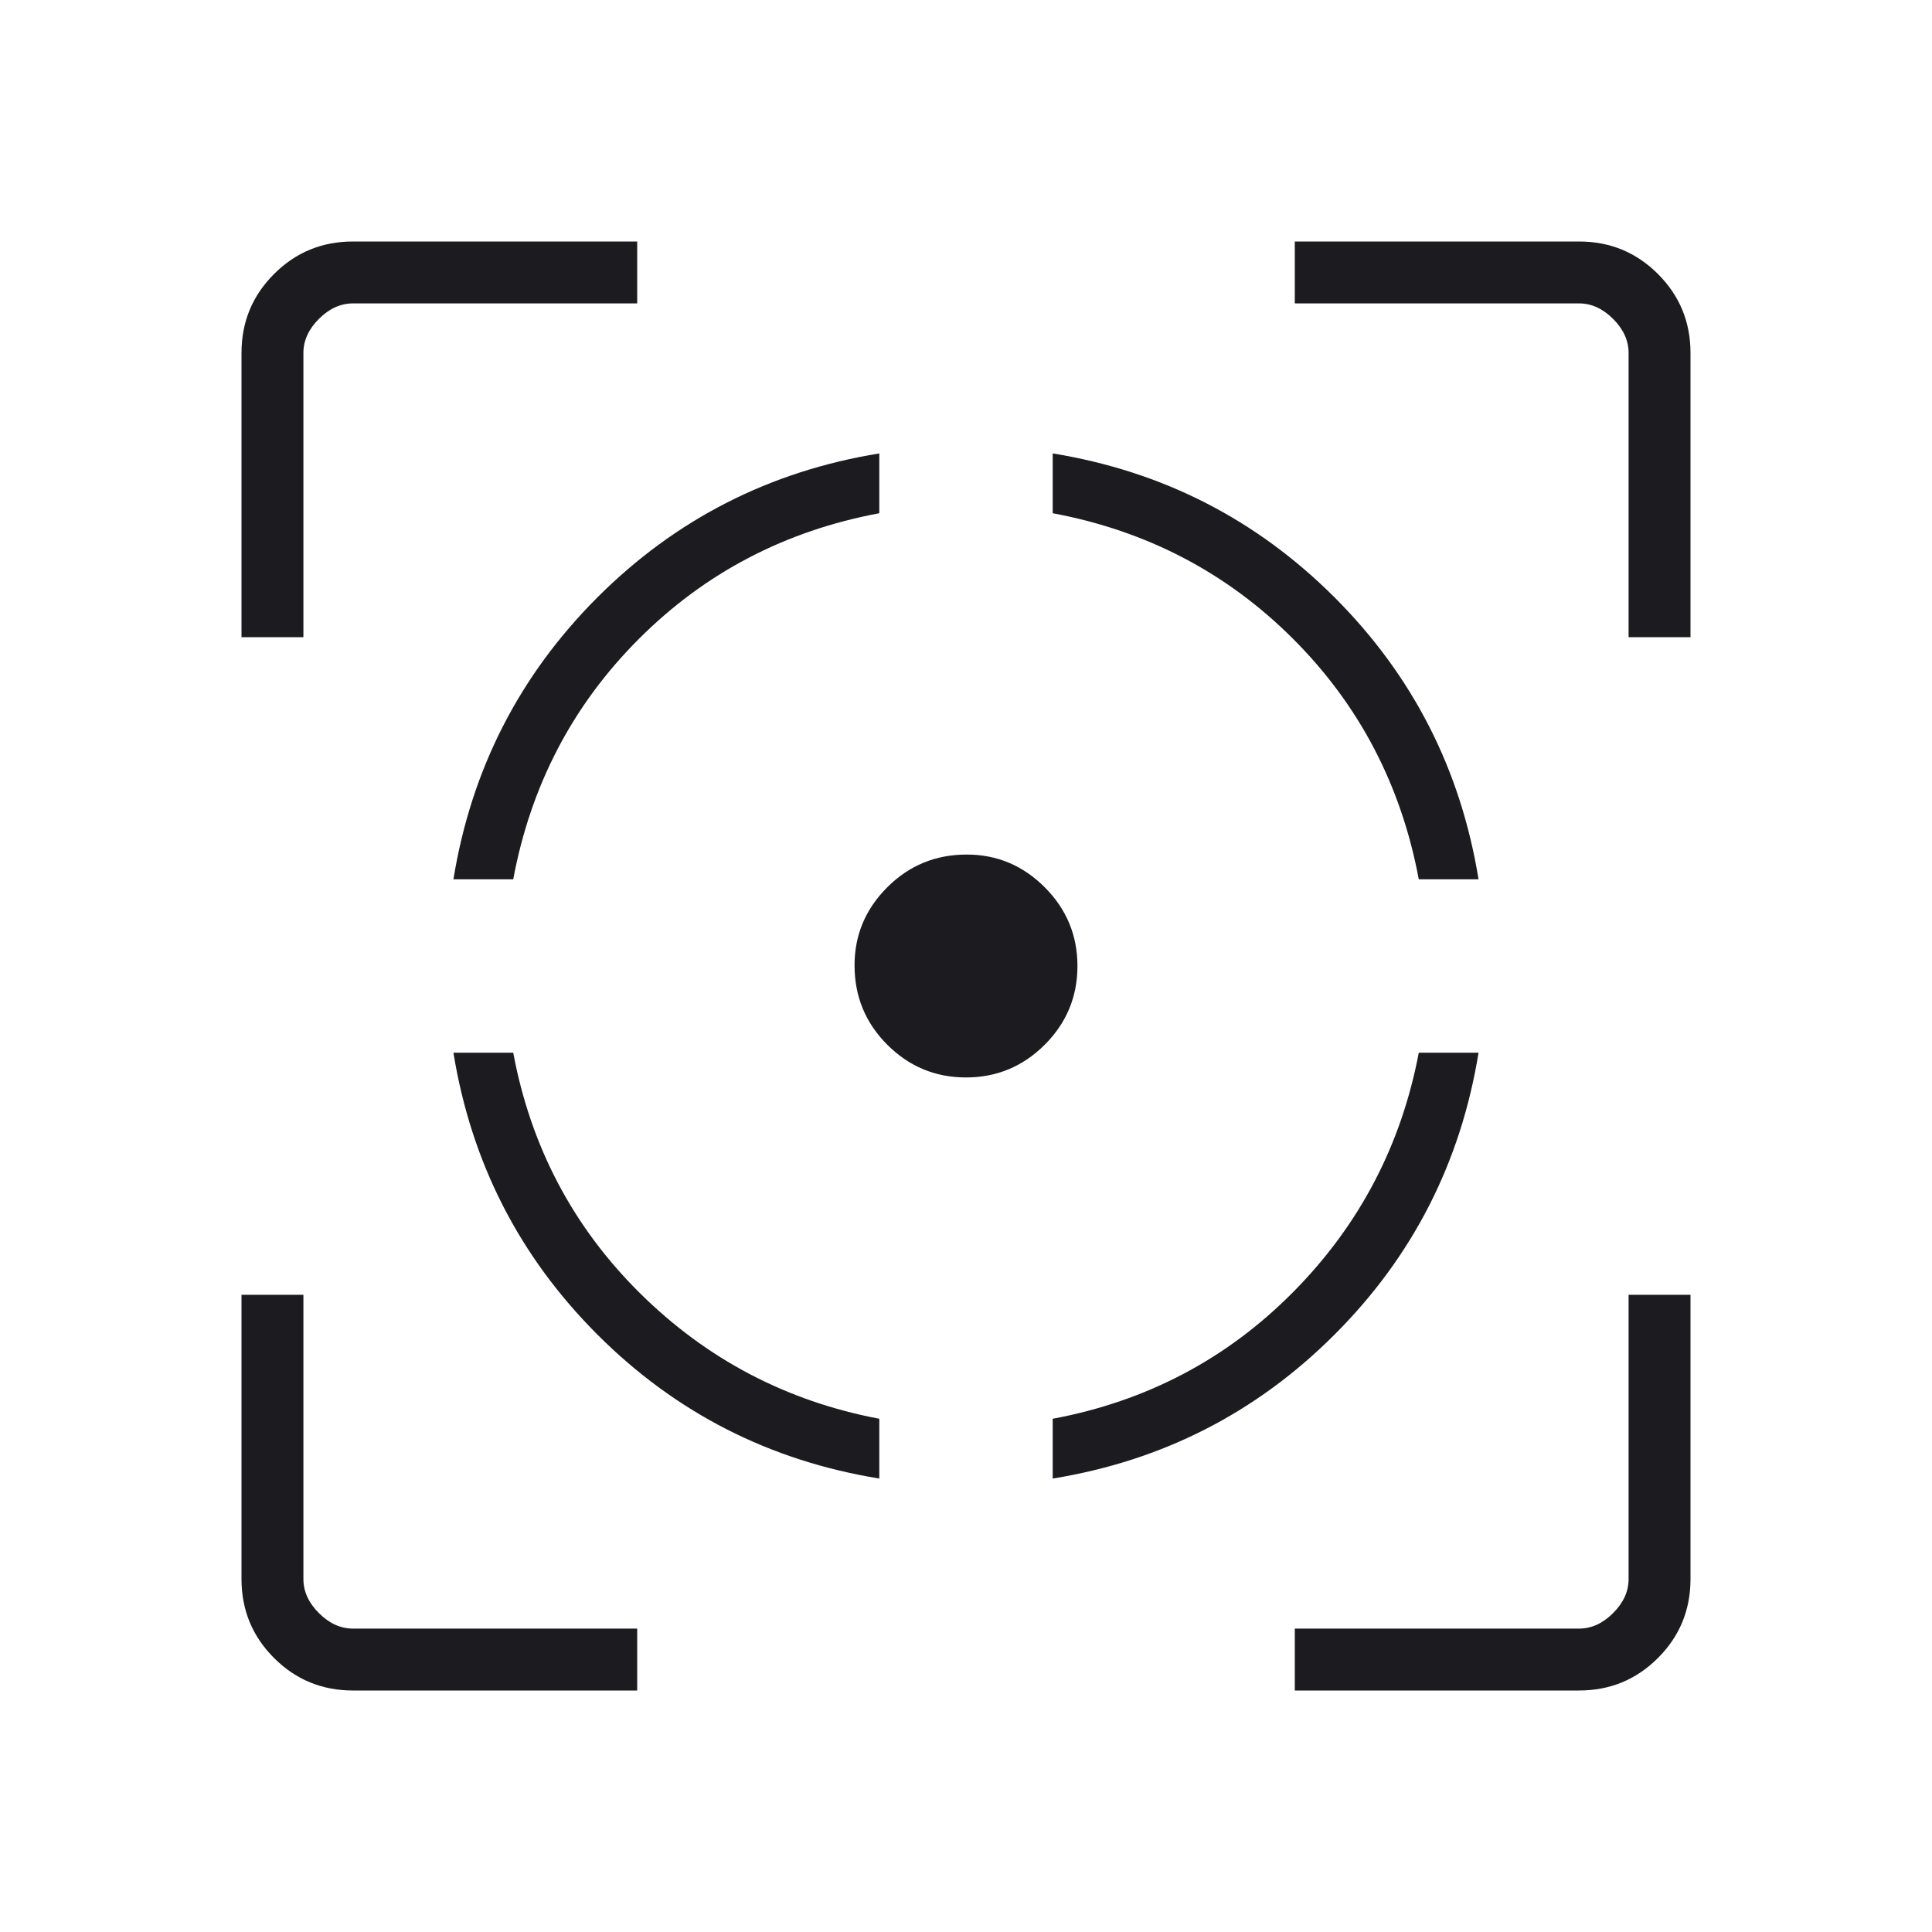 <svg width="48" height="48" viewBox="0 0 48 48" fill="none" xmlns="http://www.w3.org/2000/svg">
<mask id="mask0_954_102" style="mask-type:alpha" maskUnits="userSpaceOnUse" x="0" y="0" width="48" height="48">
<rect width="48" height="48" fill="#D9D9D9"/>
</mask>
<g mask="url(#mask0_954_102)">
<path d="M8.769 42C8.001 42 7.347 41.731 6.808 41.192C6.269 40.653 6 39.999 6 39.231V32.169H7.538V39.231C7.538 39.539 7.667 39.821 7.923 40.077C8.179 40.333 8.461 40.462 8.769 40.462H15.831V42H8.769ZM6 15.831V8.769C6 8.001 6.269 7.347 6.808 6.808C7.347 6.269 8.001 6 8.769 6H15.831V7.538H8.769C8.461 7.538 8.179 7.667 7.923 7.923C7.667 8.179 7.538 8.461 7.538 8.769V15.831H6ZM21.846 36.734C19.118 36.291 16.784 35.099 14.842 33.157C12.902 31.216 11.709 28.882 11.265 26.154H12.751C13.188 28.492 14.238 30.483 15.898 32.127C17.558 33.771 19.541 34.812 21.846 35.249V36.734ZM11.265 21.846C11.709 19.118 12.902 16.784 14.842 14.842C16.784 12.902 19.118 11.709 21.846 11.265V12.751C19.508 13.188 17.517 14.229 15.873 15.873C14.229 17.517 13.188 19.508 12.751 21.846H11.265ZM24 26.769C23.238 26.769 22.586 26.498 22.044 25.956C21.502 25.414 21.231 24.756 21.231 23.982C21.231 23.232 21.502 22.586 22.044 22.044C22.586 21.502 23.244 21.231 24.018 21.231C24.768 21.231 25.414 21.502 25.956 22.044C26.498 22.587 26.769 23.239 26.769 24C26.769 24.762 26.498 25.414 25.956 25.956C25.413 26.498 24.761 26.769 24 26.769ZM26.154 36.734V35.249C28.492 34.812 30.483 33.762 32.127 32.102C33.771 30.442 34.812 28.459 35.249 26.154H36.734C36.291 28.882 35.099 31.216 33.157 33.157C31.216 35.099 28.882 36.291 26.154 36.734ZM35.249 21.846C34.812 19.508 33.771 17.517 32.127 15.873C30.483 14.229 28.492 13.188 26.154 12.751V11.265C28.882 11.709 31.216 12.902 33.157 14.842C35.099 16.784 36.291 19.118 36.734 21.846H35.249ZM32.169 42V40.462H39.231C39.539 40.462 39.821 40.333 40.077 40.077C40.333 39.821 40.462 39.539 40.462 39.231V32.169H42V39.231C42 39.999 41.731 40.653 41.192 41.192C40.653 41.731 39.999 42 39.231 42H32.169ZM40.462 15.831V8.769C40.462 8.461 40.333 8.179 40.077 7.923C39.821 7.667 39.539 7.538 39.231 7.538H32.169V6H39.231C39.999 6 40.653 6.269 41.192 6.808C41.731 7.347 42 8.001 42 8.769V15.831H40.462Z" fill="#1C1B1F"/>
</g>
</svg>
